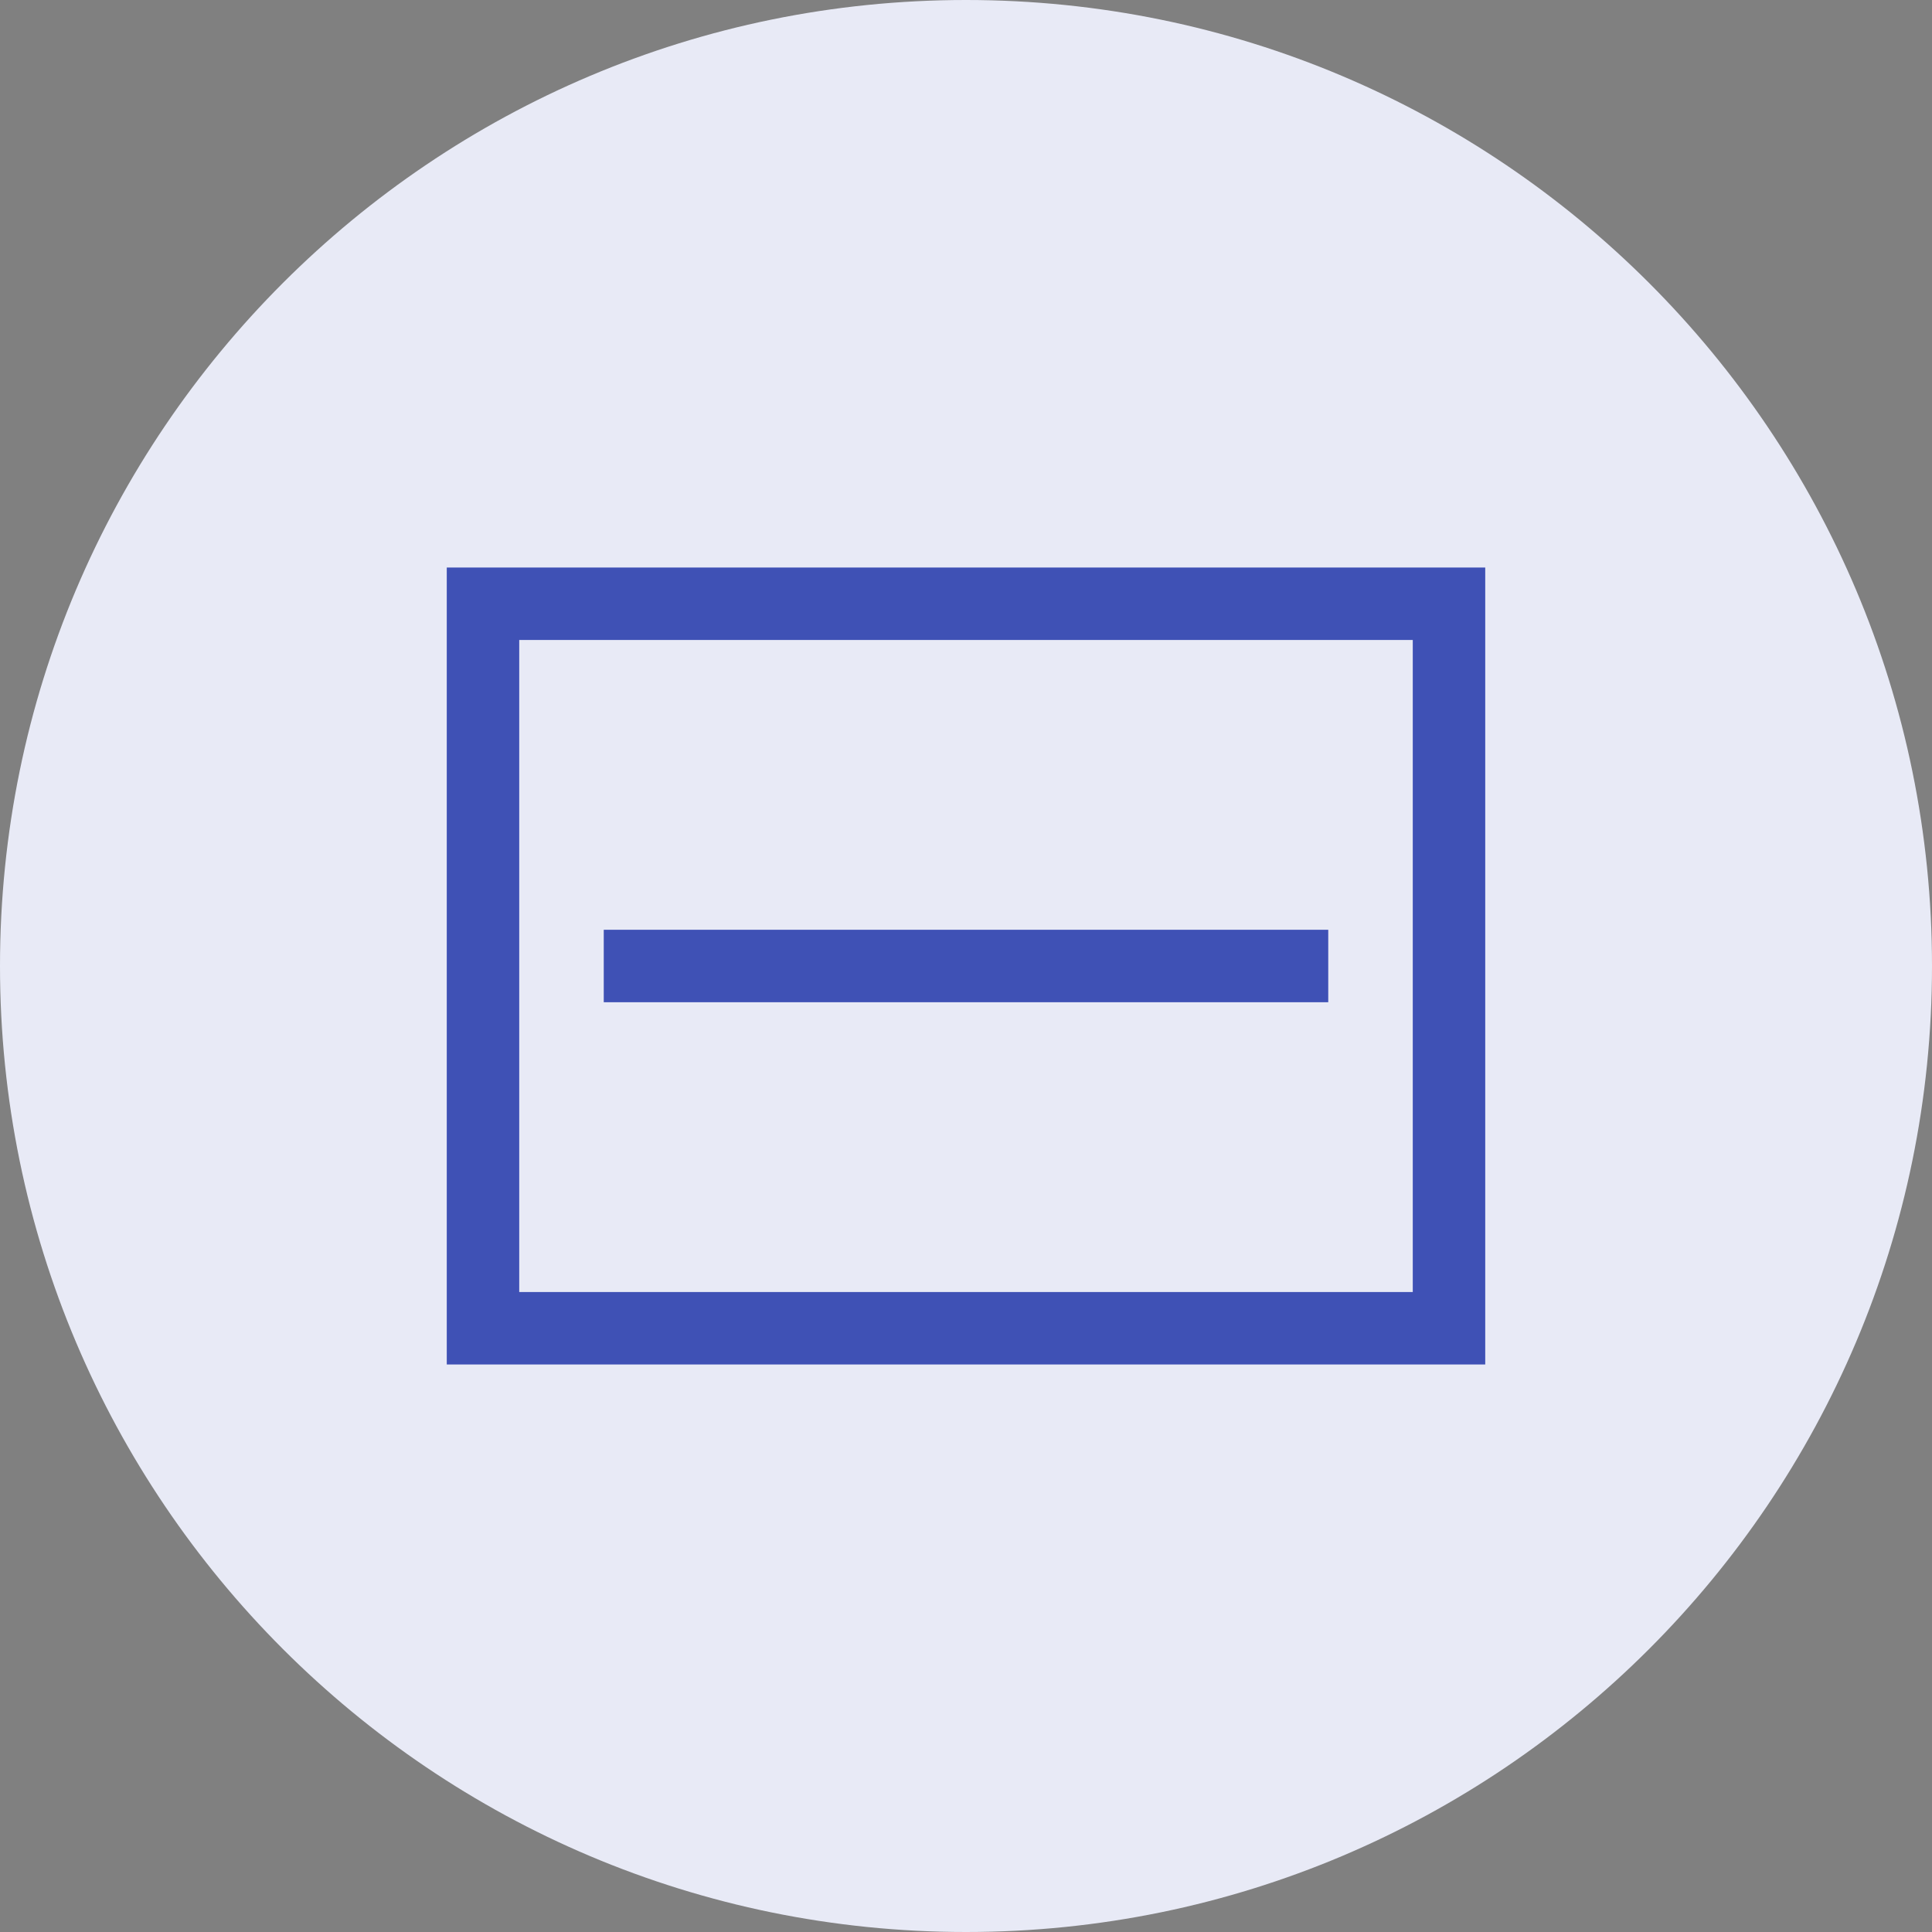 <?xml version="1.0" encoding="UTF-8"?>
<svg xmlns="http://www.w3.org/2000/svg" width="80" height="80" viewBox="0 0 80 80" fill="none">
  <rect x="0" y="0" width="80" height="80" fill="#808080" stroke="none"/>
  <path d="M40 80C62.091 80 80 62.091 80 40C80 17.909 62.091 0 40 0C17.909 0 0 17.909 0 40C0 62.091 17.909 80 40 80Z" fill="#E8EAF6"></path>
  <path d="M60 25H20V55H60V25Z" stroke="#3F51B5" stroke-width="3"></path>
  <path d="M25 40H55H25Z" fill="black"></path>
  <path d="M25 40H55" stroke="#3F51B5" stroke-width="3"></path>
</svg>
